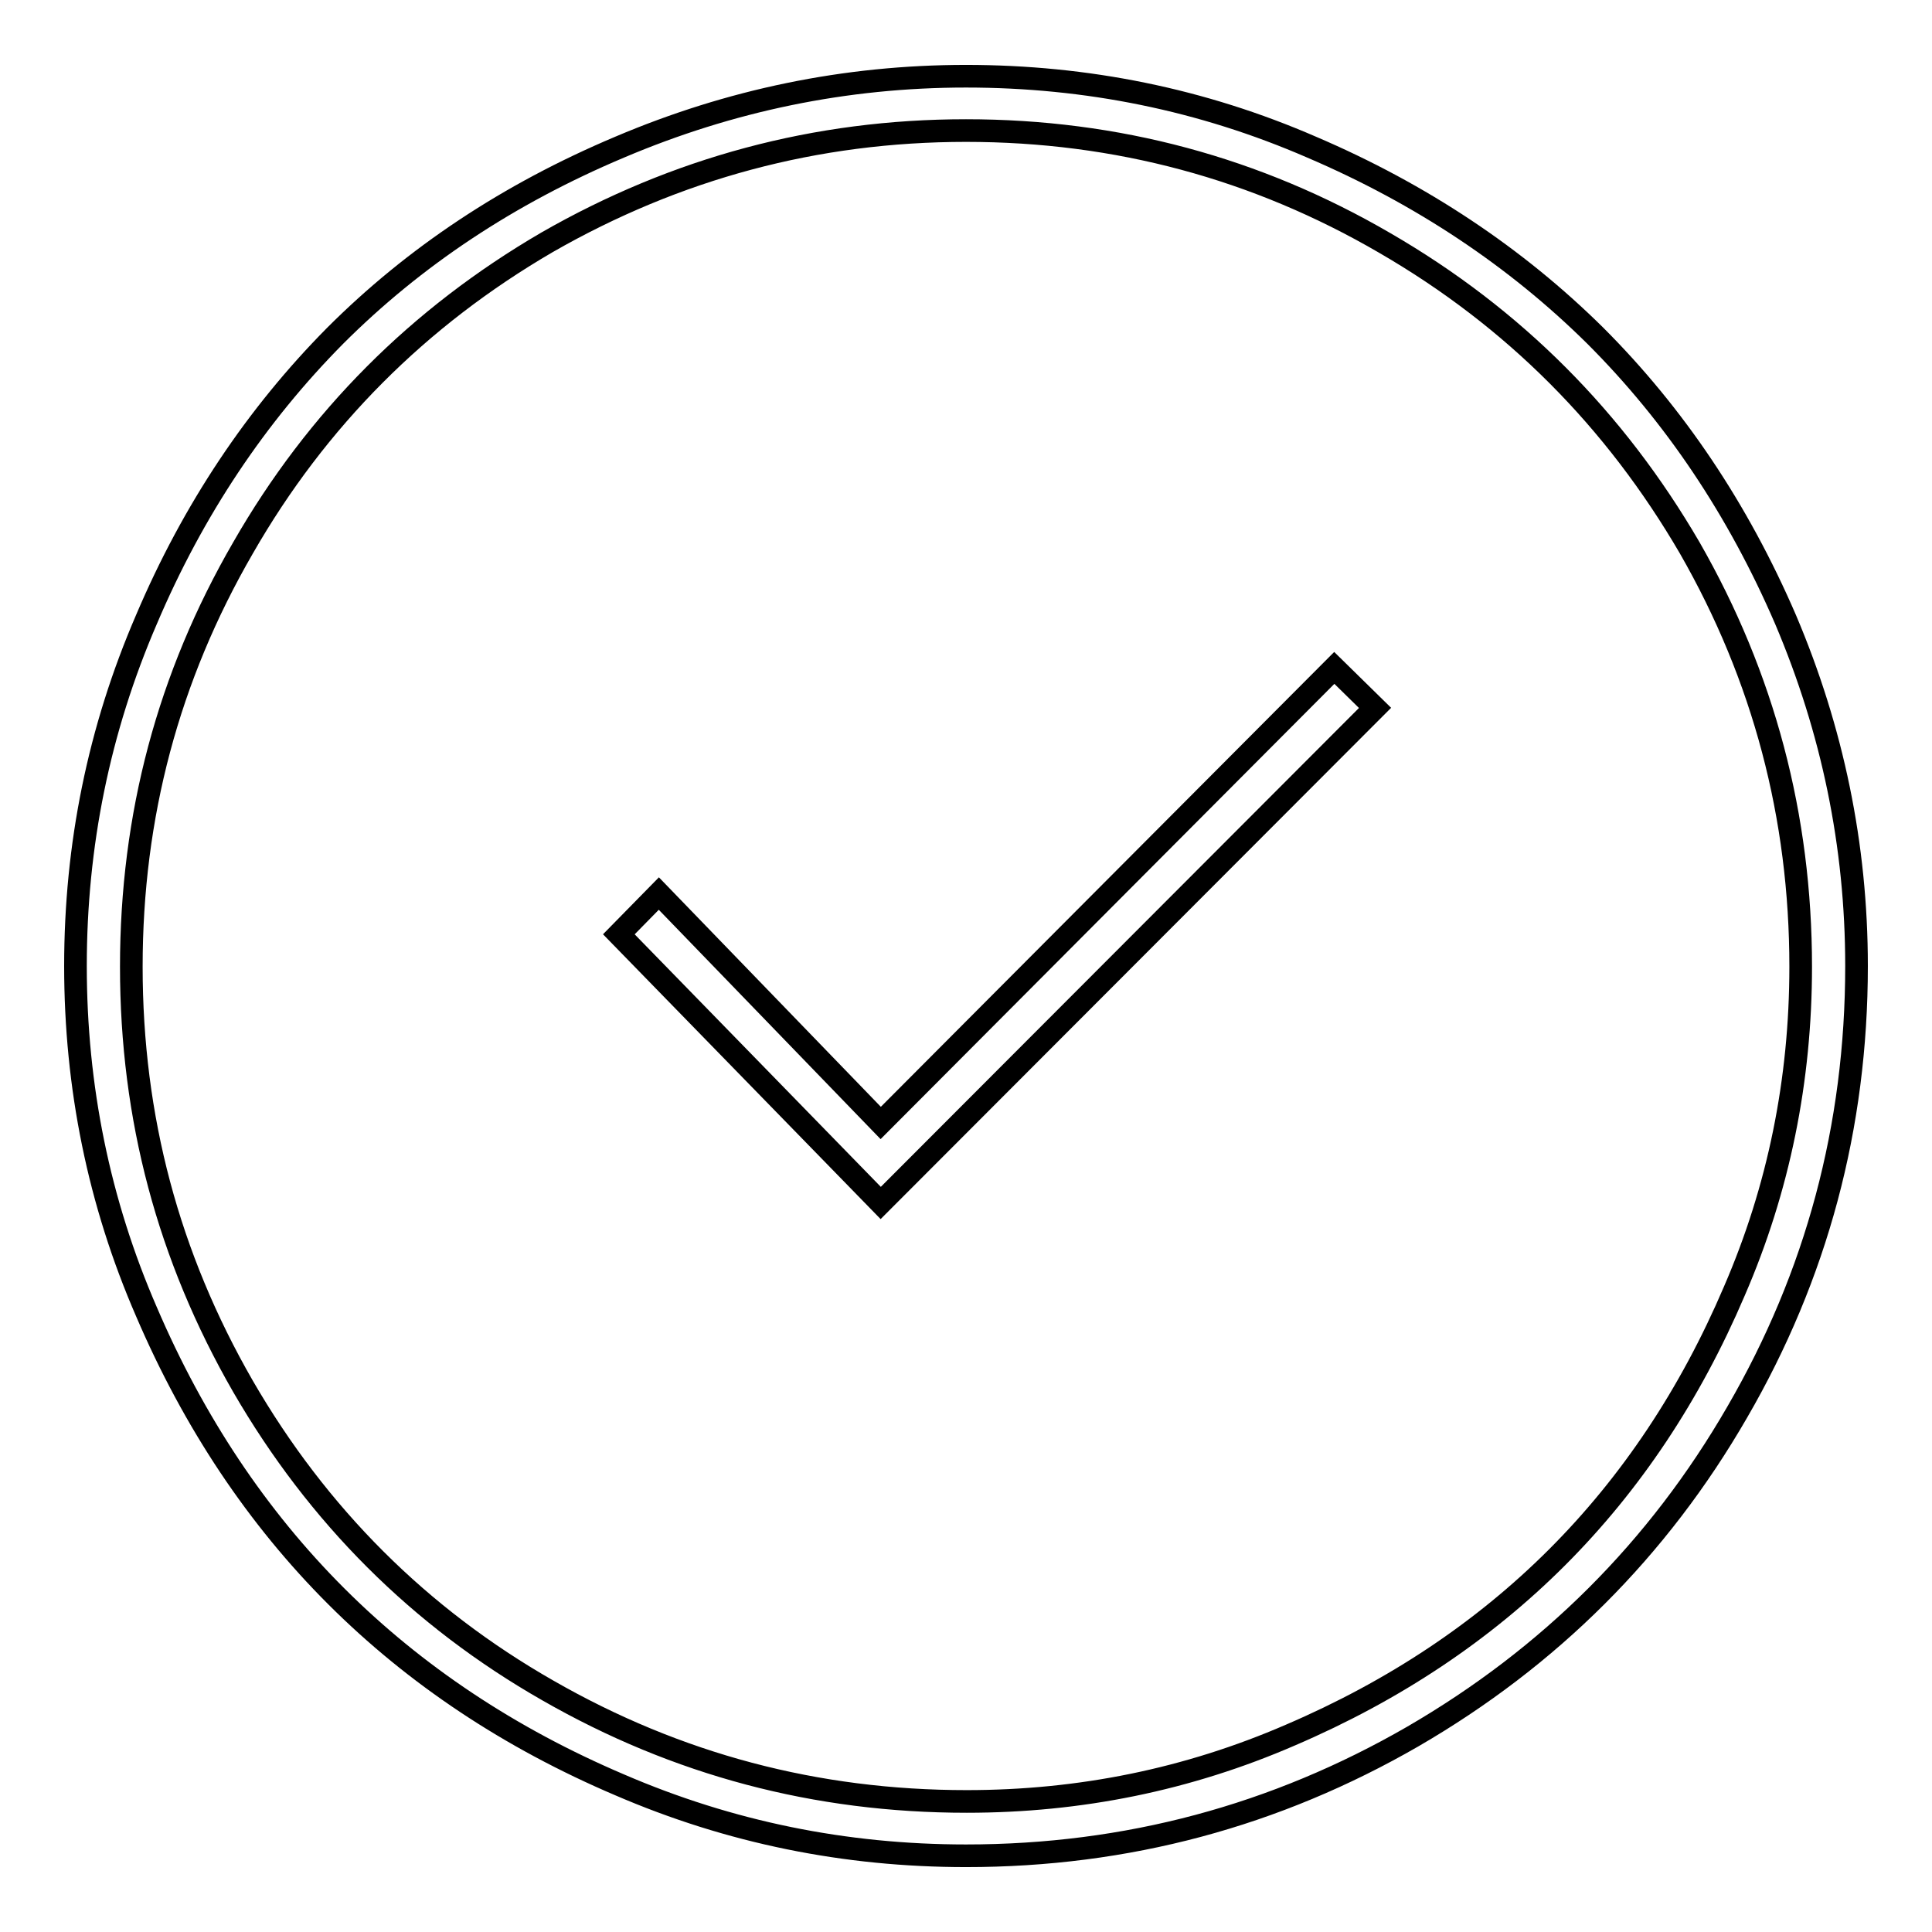 <?xml version="1.0" encoding="utf-8"?>
<!-- Svg Vector Icons : http://www.onlinewebfonts.com/icon -->
<!DOCTYPE svg PUBLIC "-//W3C//DTD SVG 1.1//EN" "http://www.w3.org/Graphics/SVG/1.1/DTD/svg11.dtd">
<svg version="1.1" xmlns="http://www.w3.org/2000/svg" xmlns:xlink="http://www.w3.org/1999/xlink" x="0px" y="0px" viewBox="0 0 256 256" enable-background="new 0 0 256 256" xml:space="preserve">
<g><g><path stroke-width="3" fill-opacity="0" stroke="#000000"  d="M182.2,93.8l-65.5,65.6L82,123.8l5.3-5.4l29.4,30.4l60.1-60.3L182.2,93.8L182.2,93.8z M128,17.3c-19.9,0-38.4,5-55.5,14.8C55.5,42,42,55.5,32.2,72.6c-9.9,17.1-14.8,35.5-14.8,55.5s4.9,38.4,14.8,55.6c9.9,17.1,23.4,30.6,40.4,40.3c17.1,9.8,35.5,14.7,55.5,14.7c15,0,29.3-2.9,42.9-8.8c27.5-11.8,47.1-31.4,58.8-58.8c5.9-13.6,8.8-28,8.8-43c0-19.9-4.9-38.4-14.7-55.5c-9.9-17-23.3-30.5-40.4-40.4C166.5,22.3,148,17.3,128,17.3L128,17.3z M128,245.9c-16,0-31.3-3.1-45.9-9.4C53,224.1,32,203.2,19.4,173.8C13.1,159.3,10,144,10,128s3.1-31.3,9.4-45.9C25.6,67.5,34,55,44.4,44.5c10.5-10.5,23-18.8,37.7-25c14.6-6.2,29.9-9.4,45.9-9.4c16,0,31.3,3.1,45.8,9.4c14.5,6.2,27.1,14.6,37.6,25c10.5,10.5,18.9,23,25.2,37.6c6.2,14.6,9.4,29.9,9.4,45.9c0,21.3-5.3,41-15.8,59.1c-10.5,18.2-24.9,32.5-43,43C169,240.6,149.3,245.9,128,245.9L128,245.9z"/></g></g>
</svg>
